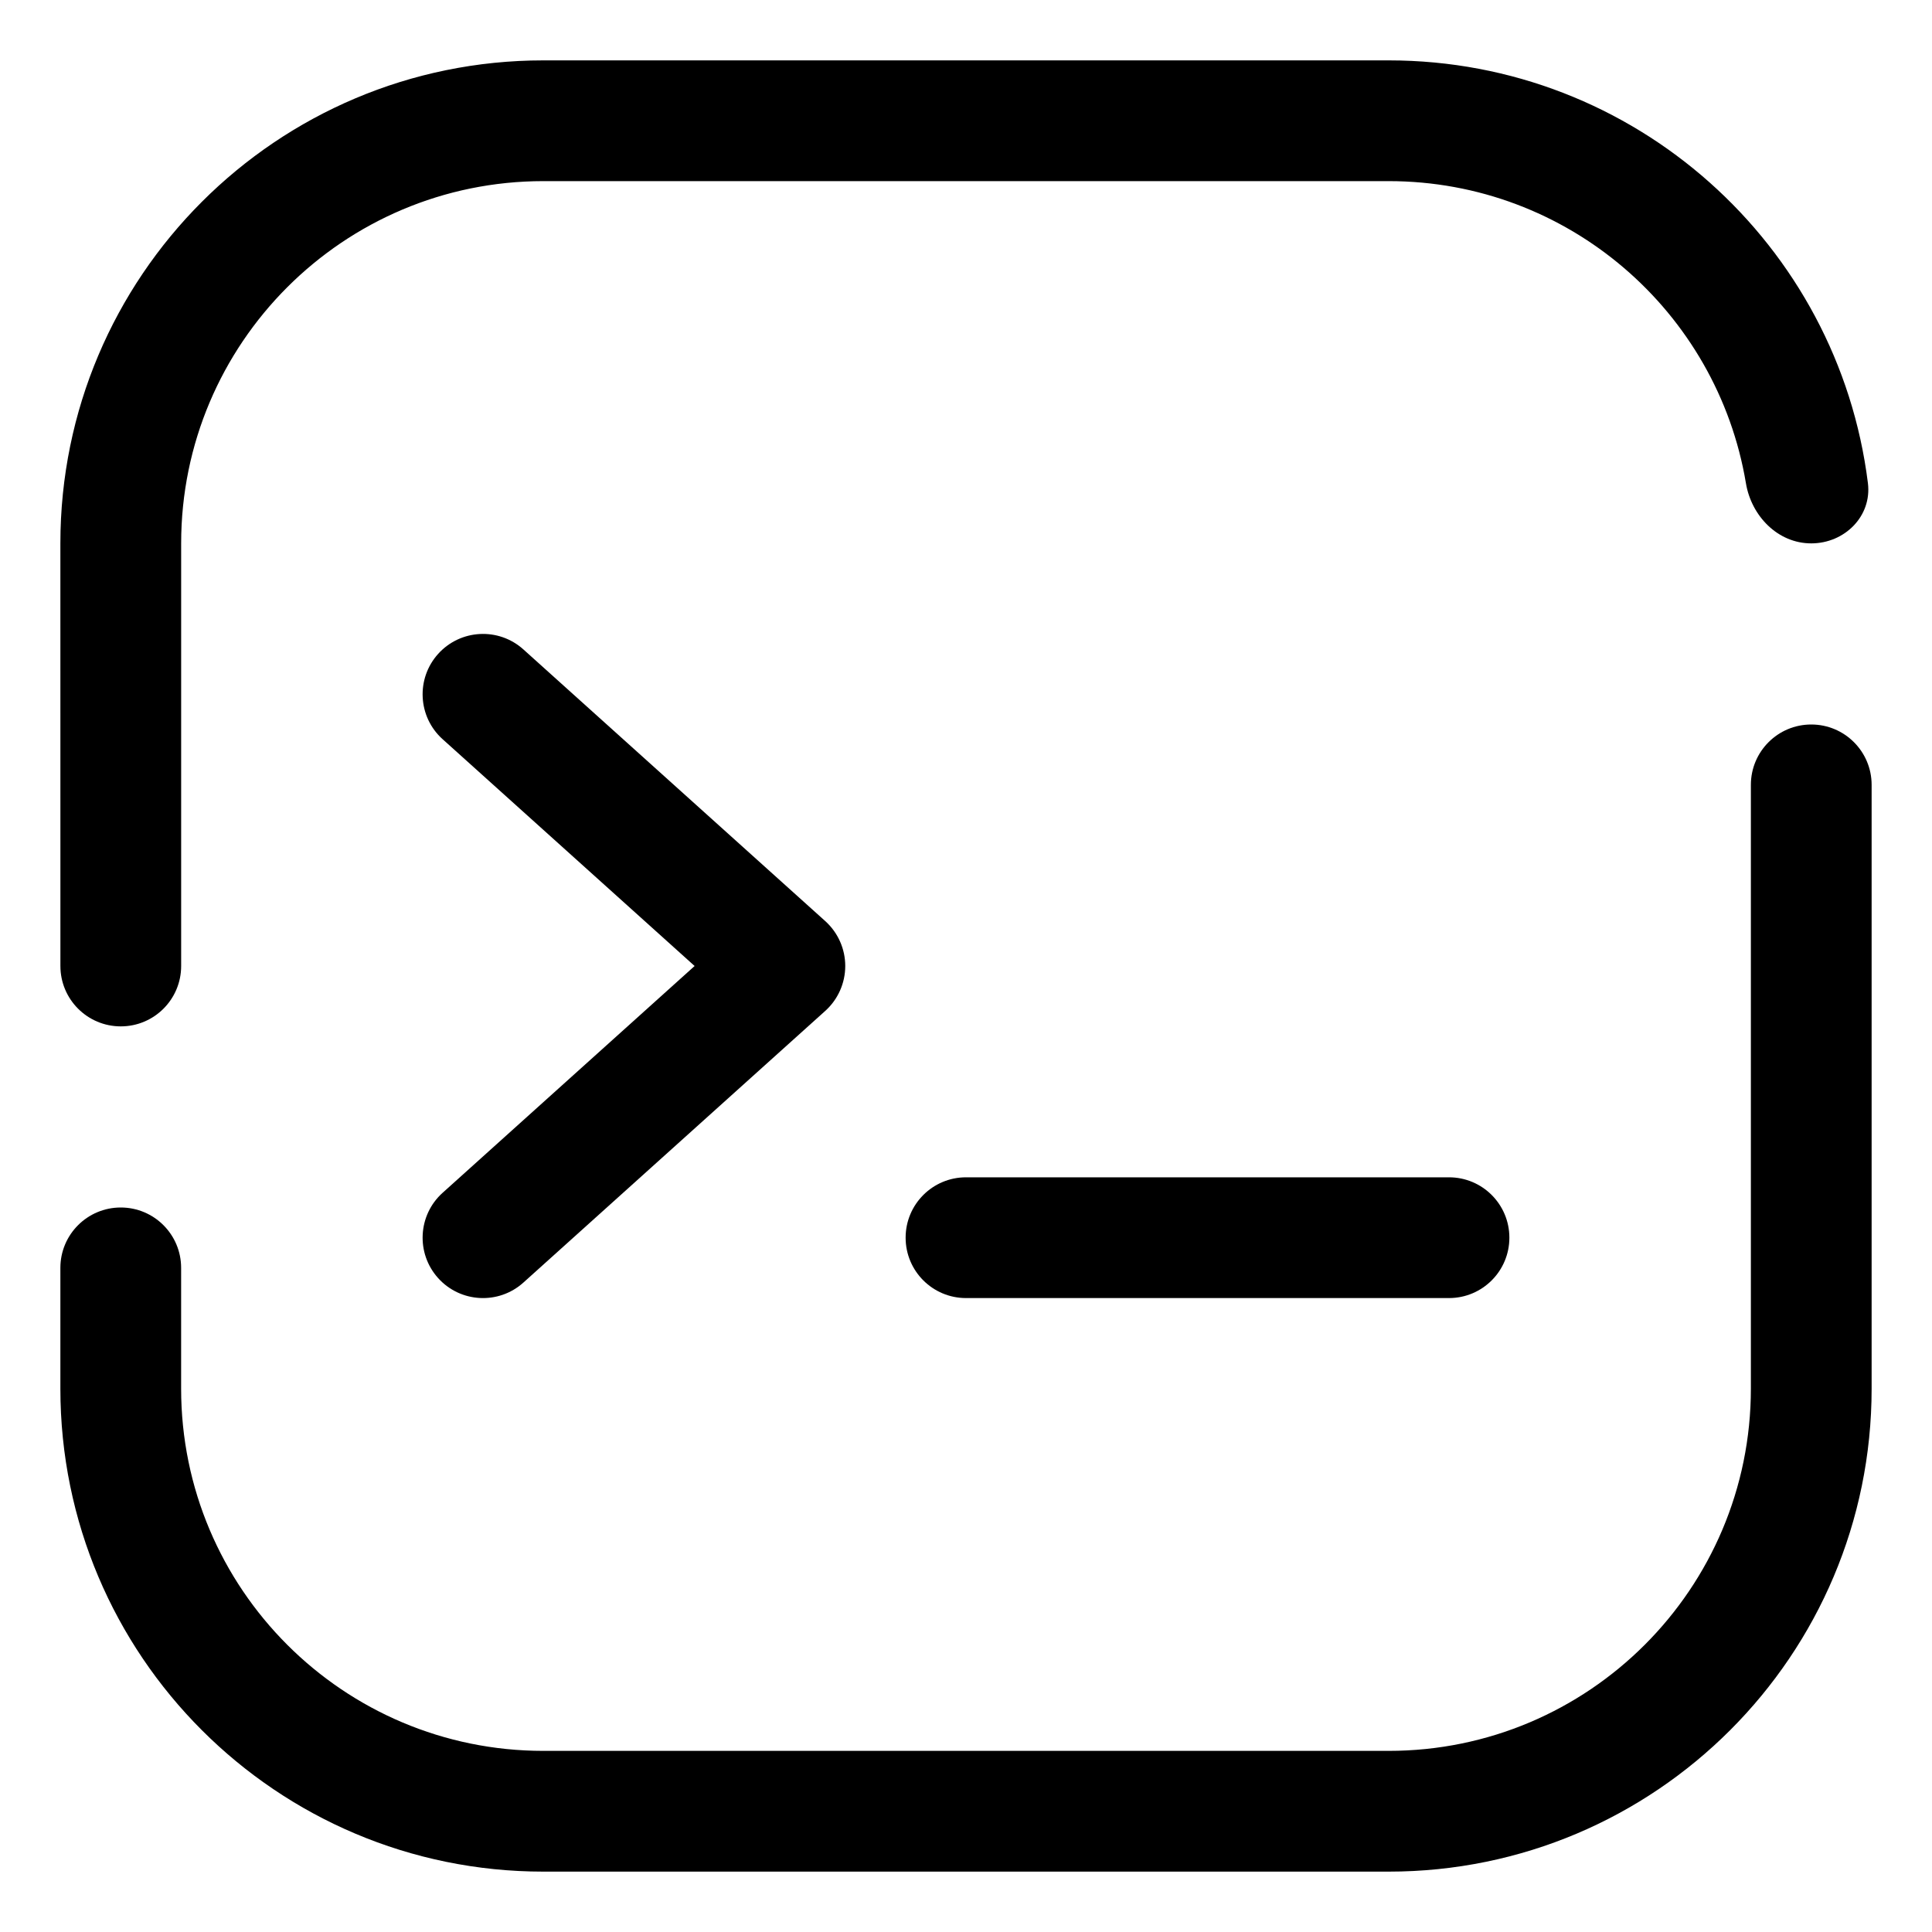 <svg xmlns="http://www.w3.org/2000/svg" fill="none" height="64" viewBox="0 0 64 64" width="64"><g fill="rgb(0,0,0)"><path d="m2 18c0-8.837 7.163-16 16-16h28c8.161 0 14.894 6.109 15.877 14.004.136 1.096-.772 1.996-1.877 1.996s-1.982-.902-2.164-1.992c-.949-5.68-5.887-10.008-11.835-10.008h-28c-6.627 0-12 5.373-12 12v14c0 1.105-.895 2-2 2s-2-.895-2-2z"></path><path d="m4 40c-1.105 0-2 .895-2 2v4c0 8.837 7.163 16 16 16h28c8.837 0 16-7.163 16-16v-20c0-1.105-.895-2-2-2s-2 .895-2 2v20c0 6.627-5.373 12-12 12h-28c-6.627 0-12-5.373-12-12v-4c0-1.105-.895-2-2-2z"></path><path d="m27.338 33.487c.421-.379.662-.92.662-1.487s-.241-1.107-.662-1.487l-10-9c-.821-.739-2.086-.672-2.825.149s-.672 2.086.149 2.825l8.348 7.513-8.348 7.513c-.821.739-.888 2.003-.149 2.825.739.821 2.003.888 2.825.149z"></path><path d="m50 41c0 1.105-.895 2-2 2h-16c-1.105 0-2-.895-2-2s.895-2 2-2h16c1.105 0 2 .895 2 2z"></path></g></svg>